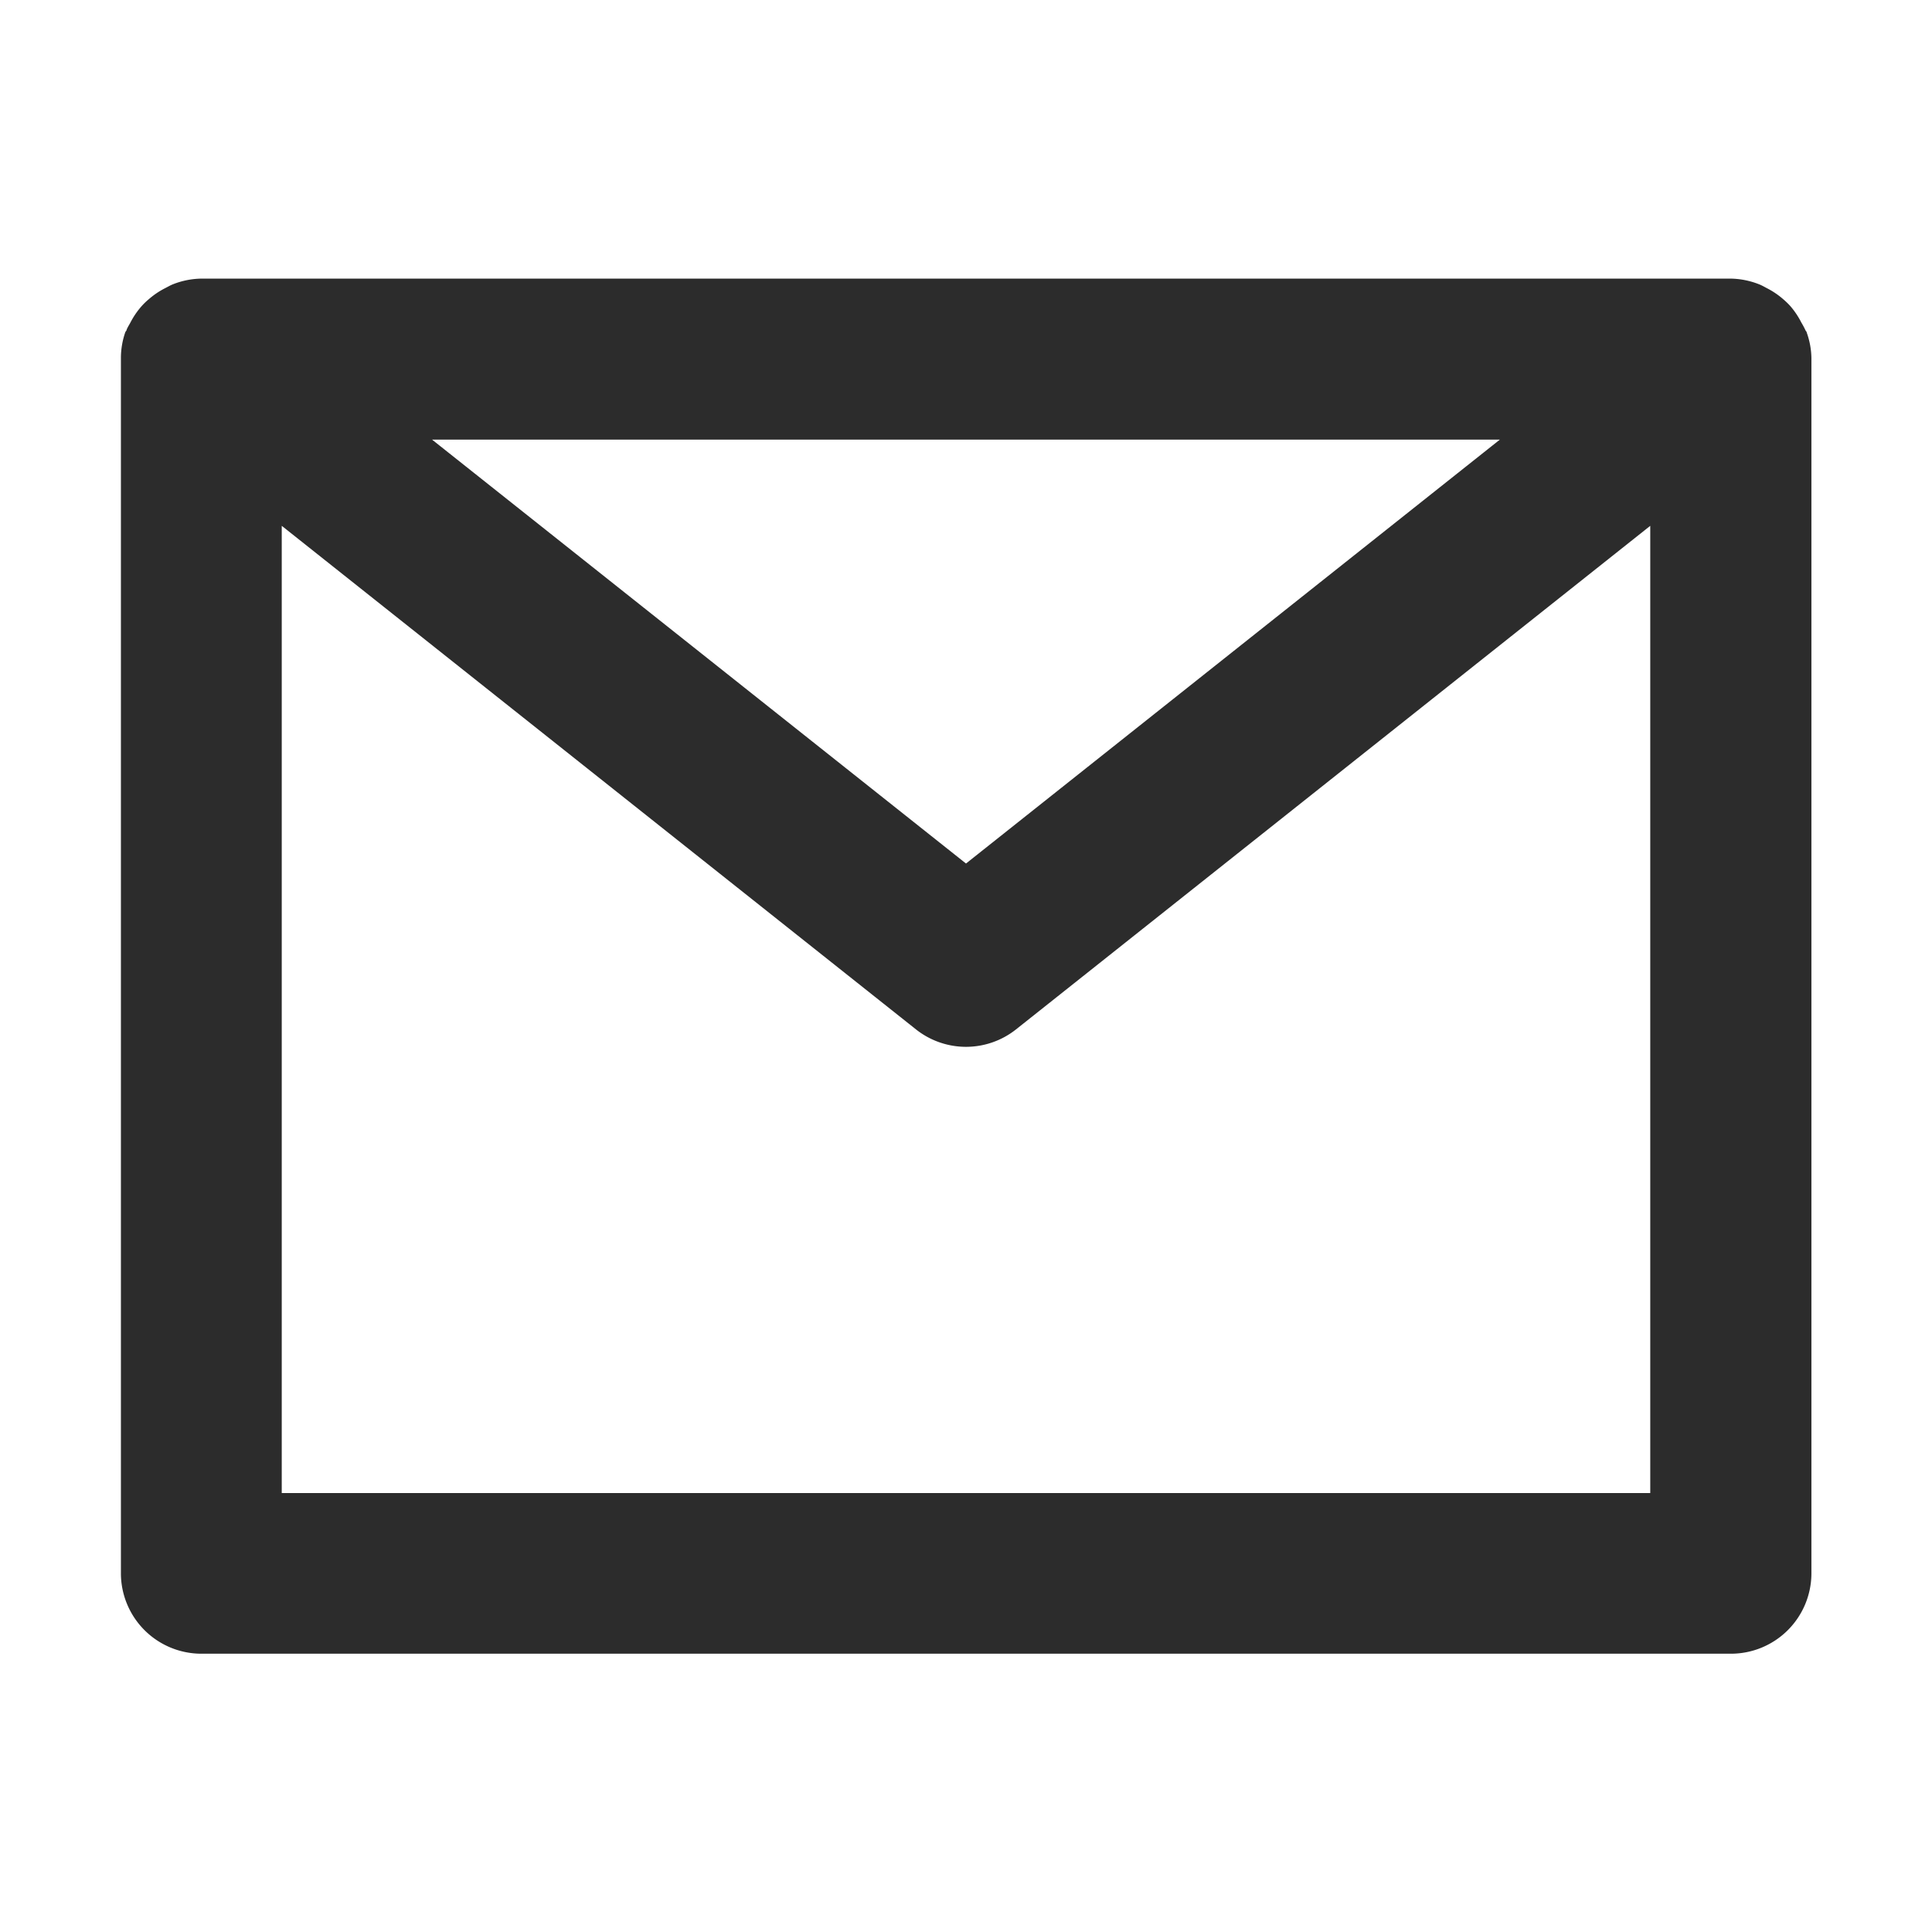 <?xml version="1.0" standalone="no"?><!DOCTYPE svg PUBLIC "-//W3C//DTD SVG 1.1//EN" "http://www.w3.org/Graphics/SVG/1.1/DTD/svg11.dtd"><svg class="icon" width="200px" height="200.00px" viewBox="0 0 1024 1024" version="1.1" xmlns="http://www.w3.org/2000/svg"><path fill="#2c2c2c" d="M957.611 176.299c0-0.512-0.555-0.853-0.725-1.365a45.44 45.44 0 0 0-2.176-4.053 42.667 42.667 0 0 0-5.888-8.747 40.235 40.235 0 0 0-3.627-3.499 42.283 42.283 0 0 0-8.533-5.803c-1.408-0.725-2.731-1.536-4.267-2.133a42.667 42.667 0 0 0-15.061-3.029h-810.667a42.667 42.667 0 0 0-15.061 3.029c-1.493 0.597-2.816 1.408-4.267 2.133a42.069 42.069 0 0 0-8.533 5.803 35.584 35.584 0 0 0-3.669 3.541 42.667 42.667 0 0 0-5.888 8.533c-0.683 1.365-1.579 2.603-2.133 4.053 0 0.512-0.555 0.853-0.725 1.365a41.856 41.856 0 0 0-2.304 13.611v644.096a42.667 42.667 0 0 0 42.667 42.667h810.667a42.667 42.667 0 0 0 42.667-42.667V189.739a41.856 41.856 0 0 0-2.475-13.44z m-162.645 56.704L512 457.685 228.992 233.003zM149.333 791.339V278.699l336.128 266.88a42.667 42.667 0 0 0 53.077 0L874.667 278.699v512.64z" /></svg>